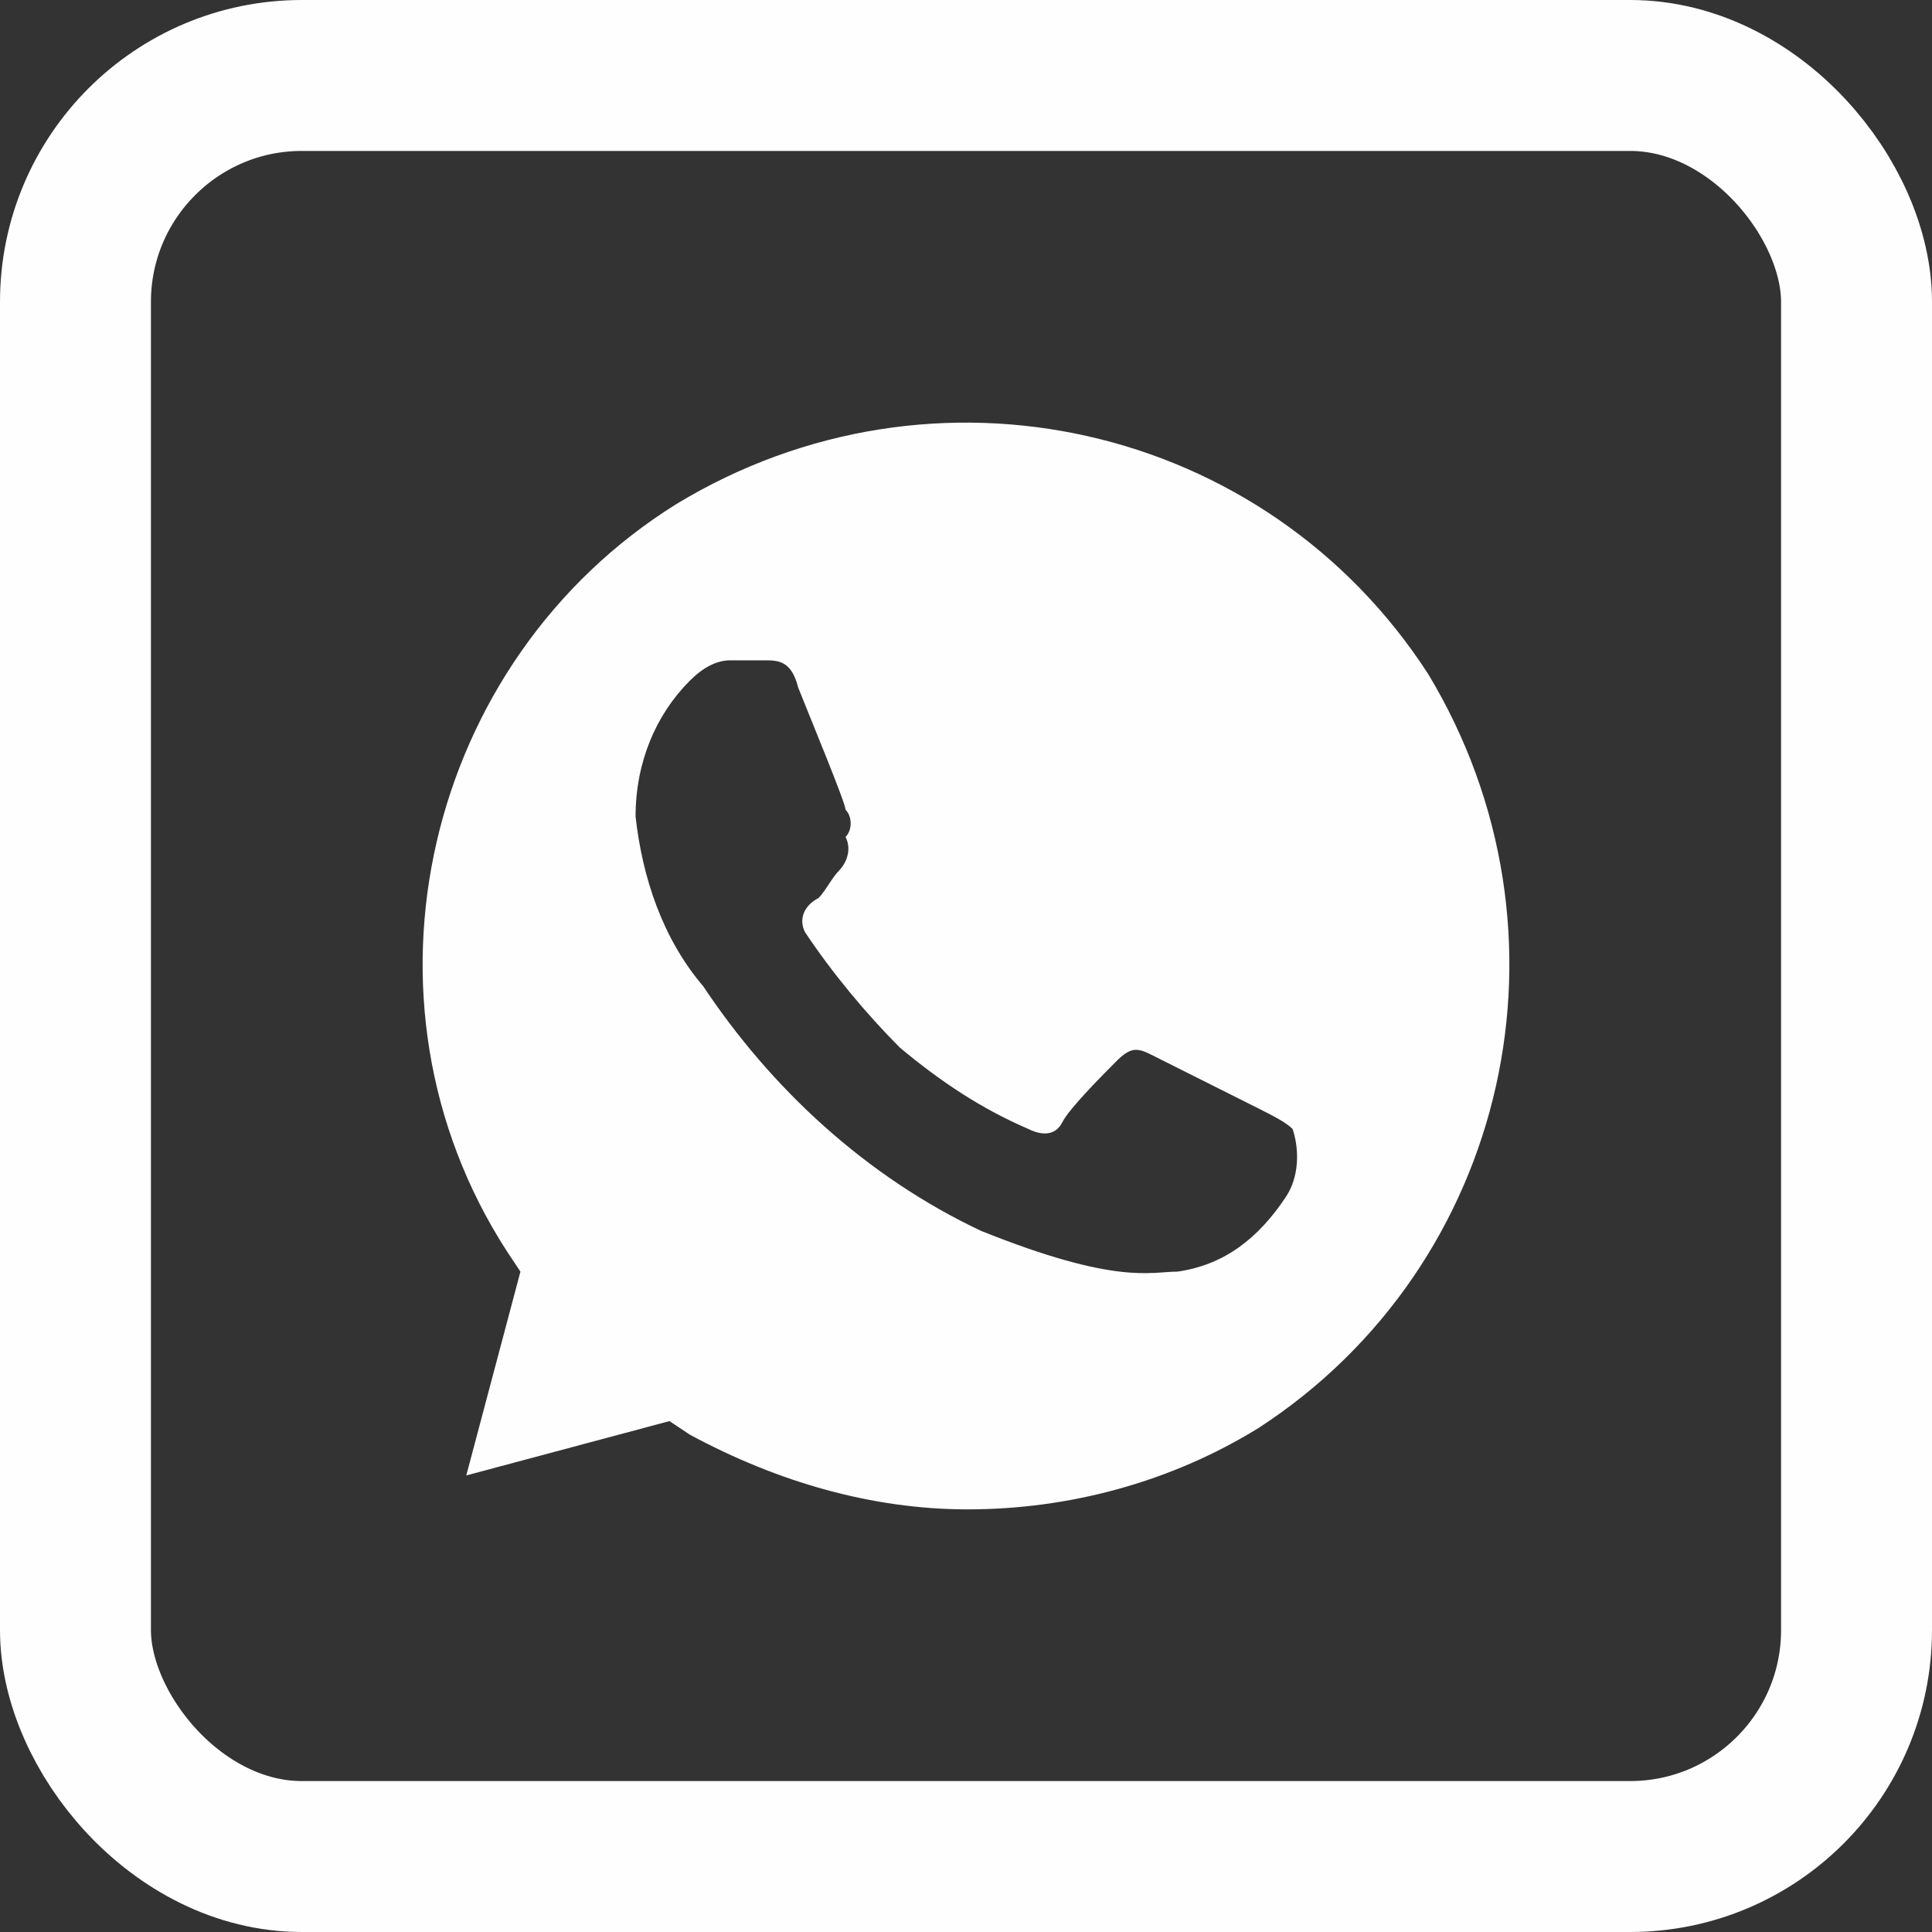 <?xml version="1.0" encoding="UTF-8"?> <svg xmlns="http://www.w3.org/2000/svg" width="32" height="32" viewBox="0 0 32 32" fill="none"><rect x="0" y="0" width="32" height="32" fill="#333333" stroke="none"/> <path d="M23.654 11.162C20.961 7 15.464 5.762 11.201 8.35C7.05 10.937 5.703 16.562 8.396 20.725L8.62 21.062L7.723 24.438L11.088 23.538L11.425 23.762C12.883 24.55 14.454 25 16.025 25C17.708 25 19.391 24.55 20.849 23.65C25 20.95 26.234 15.437 23.654 11.162V11.162ZM21.298 19.825C20.849 20.5 20.288 20.95 19.503 21.062C19.054 21.062 18.493 21.288 16.249 20.387C14.342 19.488 12.771 18.025 11.649 16.337C10.976 15.55 10.64 14.537 10.527 13.525C10.527 12.625 10.864 11.837 11.425 11.275C11.649 11.05 11.874 10.937 12.098 10.937H12.659C12.883 10.937 13.108 10.937 13.22 11.387C13.444 11.95 14.005 13.3 14.005 13.412C14.118 13.525 14.118 13.75 14.005 13.862C14.118 14.087 14.005 14.312 13.893 14.425C13.781 14.537 13.669 14.762 13.557 14.875C13.332 14.987 13.22 15.212 13.332 15.437C13.781 16.112 14.342 16.787 14.903 17.35C15.576 17.912 16.249 18.362 17.035 18.7C17.259 18.812 17.483 18.812 17.596 18.587C17.708 18.362 18.269 17.8 18.493 17.575C18.718 17.35 18.83 17.35 19.054 17.462L20.849 18.362C21.073 18.475 21.298 18.587 21.41 18.7C21.522 19.038 21.522 19.488 21.298 19.825V19.825Z" fill="#FEFEFE"></path> <rect x="1.25" y="1.25" width="29.5" height="29.5" rx="3.75" stroke="#FEFEFE" stroke-width="2.5"></rect> </svg> 